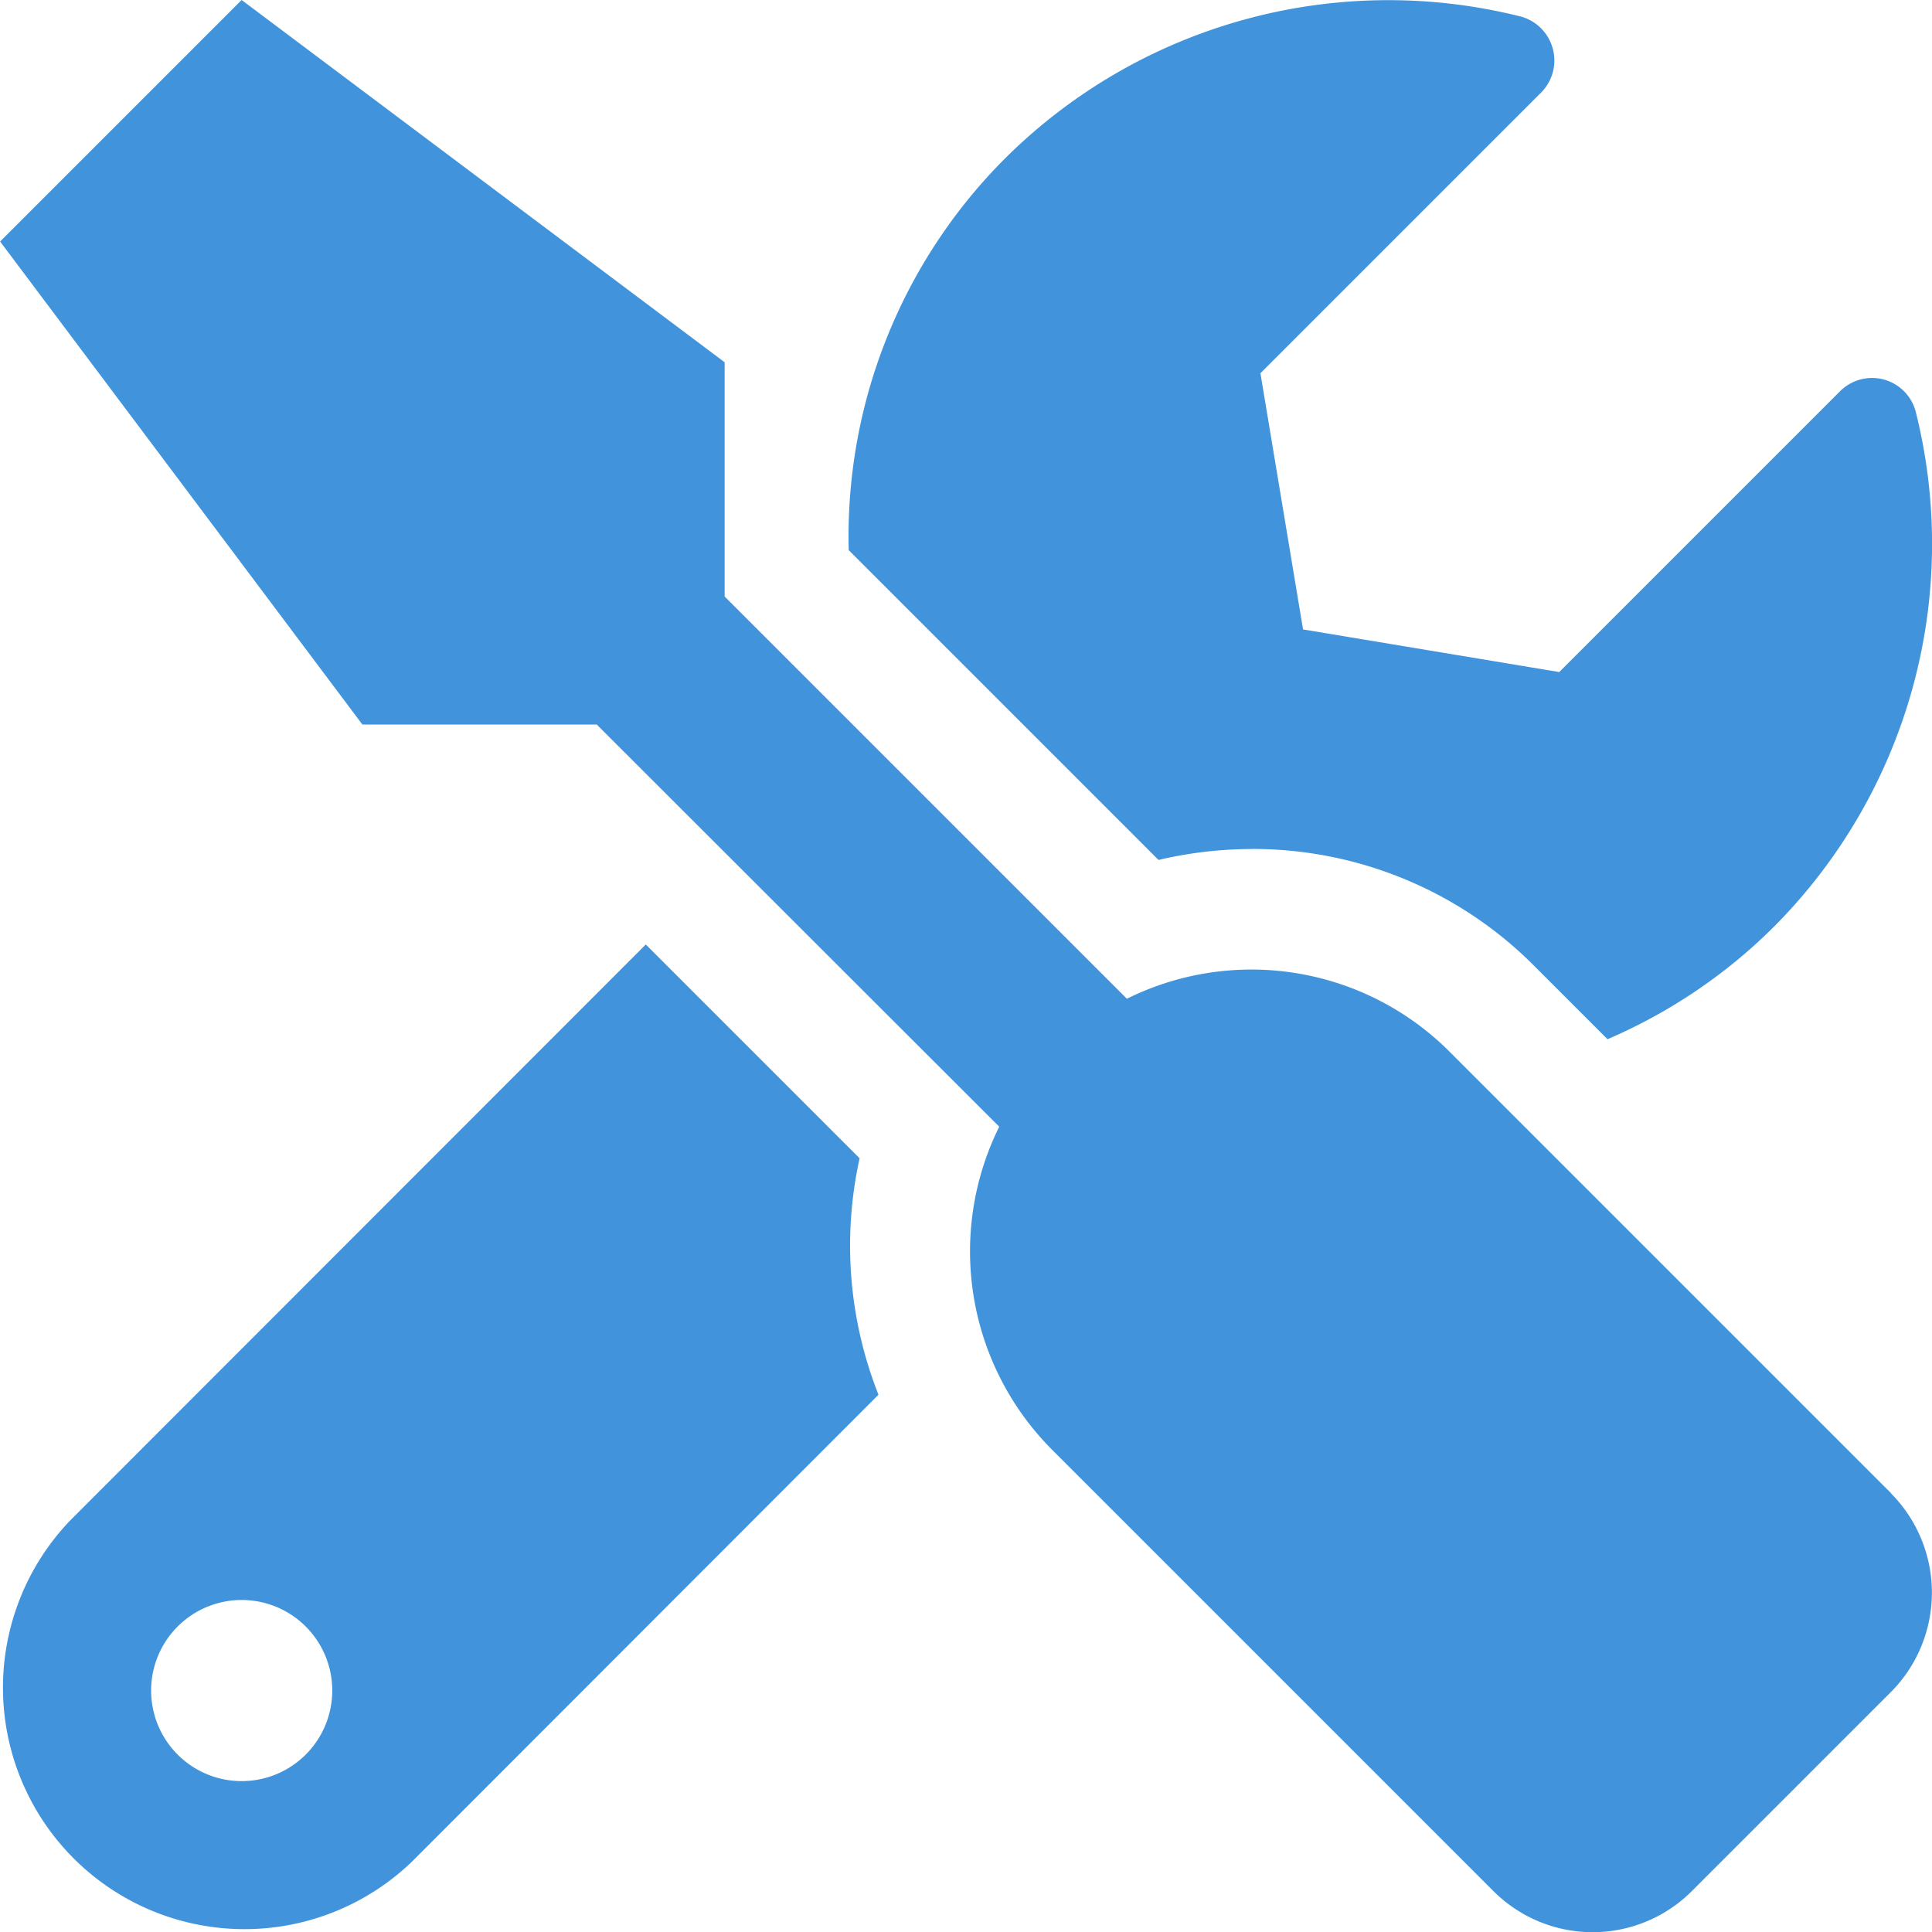 <svg xmlns="http://www.w3.org/2000/svg" width="31.999" height="32" viewBox="0 0 31.999 32">
  <path id="tools-solid" d="M31.269,24.729l-7.318-7.318a4.64,4.64,0,0,0-5.337-.869L11.952,9.88V6l-8-6-4,4,6,8H9.833L16.5,18.661A4.65,4.65,0,0,0,17.364,24l7.318,7.318a2.323,2.323,0,0,0,3.293,0l3.293-3.293a2.335,2.335,0,0,0,0-3.293ZM20.682,14.061A6.575,6.575,0,0,1,25.363,16l1.212,1.212a8.846,8.846,0,0,0,2.737-1.844,8.987,8.987,0,0,0,2.369-8.543.748.748,0,0,0-1.256-.344l-4.65,4.65-4.243-.706-.706-4.243,4.65-4.65A.754.754,0,0,0,25.119.269a9,9,0,0,0-8.537,2.369,8.856,8.856,0,0,0-2.575,6.474l5.131,5.131a6.808,6.808,0,0,1,1.544-.181Zm-6.493,5.125-3.543-3.543-9.524,9.53a4,4,0,0,0,5.656,5.656L14.5,23.1a6.711,6.711,0,0,1-.312-3.918ZM3.953,29.5a1.5,1.5,0,1,1,1.5-1.5A1.5,1.5,0,0,1,3.953,29.5Z" transform="translate(0.05)" fill="#4194db"/>
</svg>
